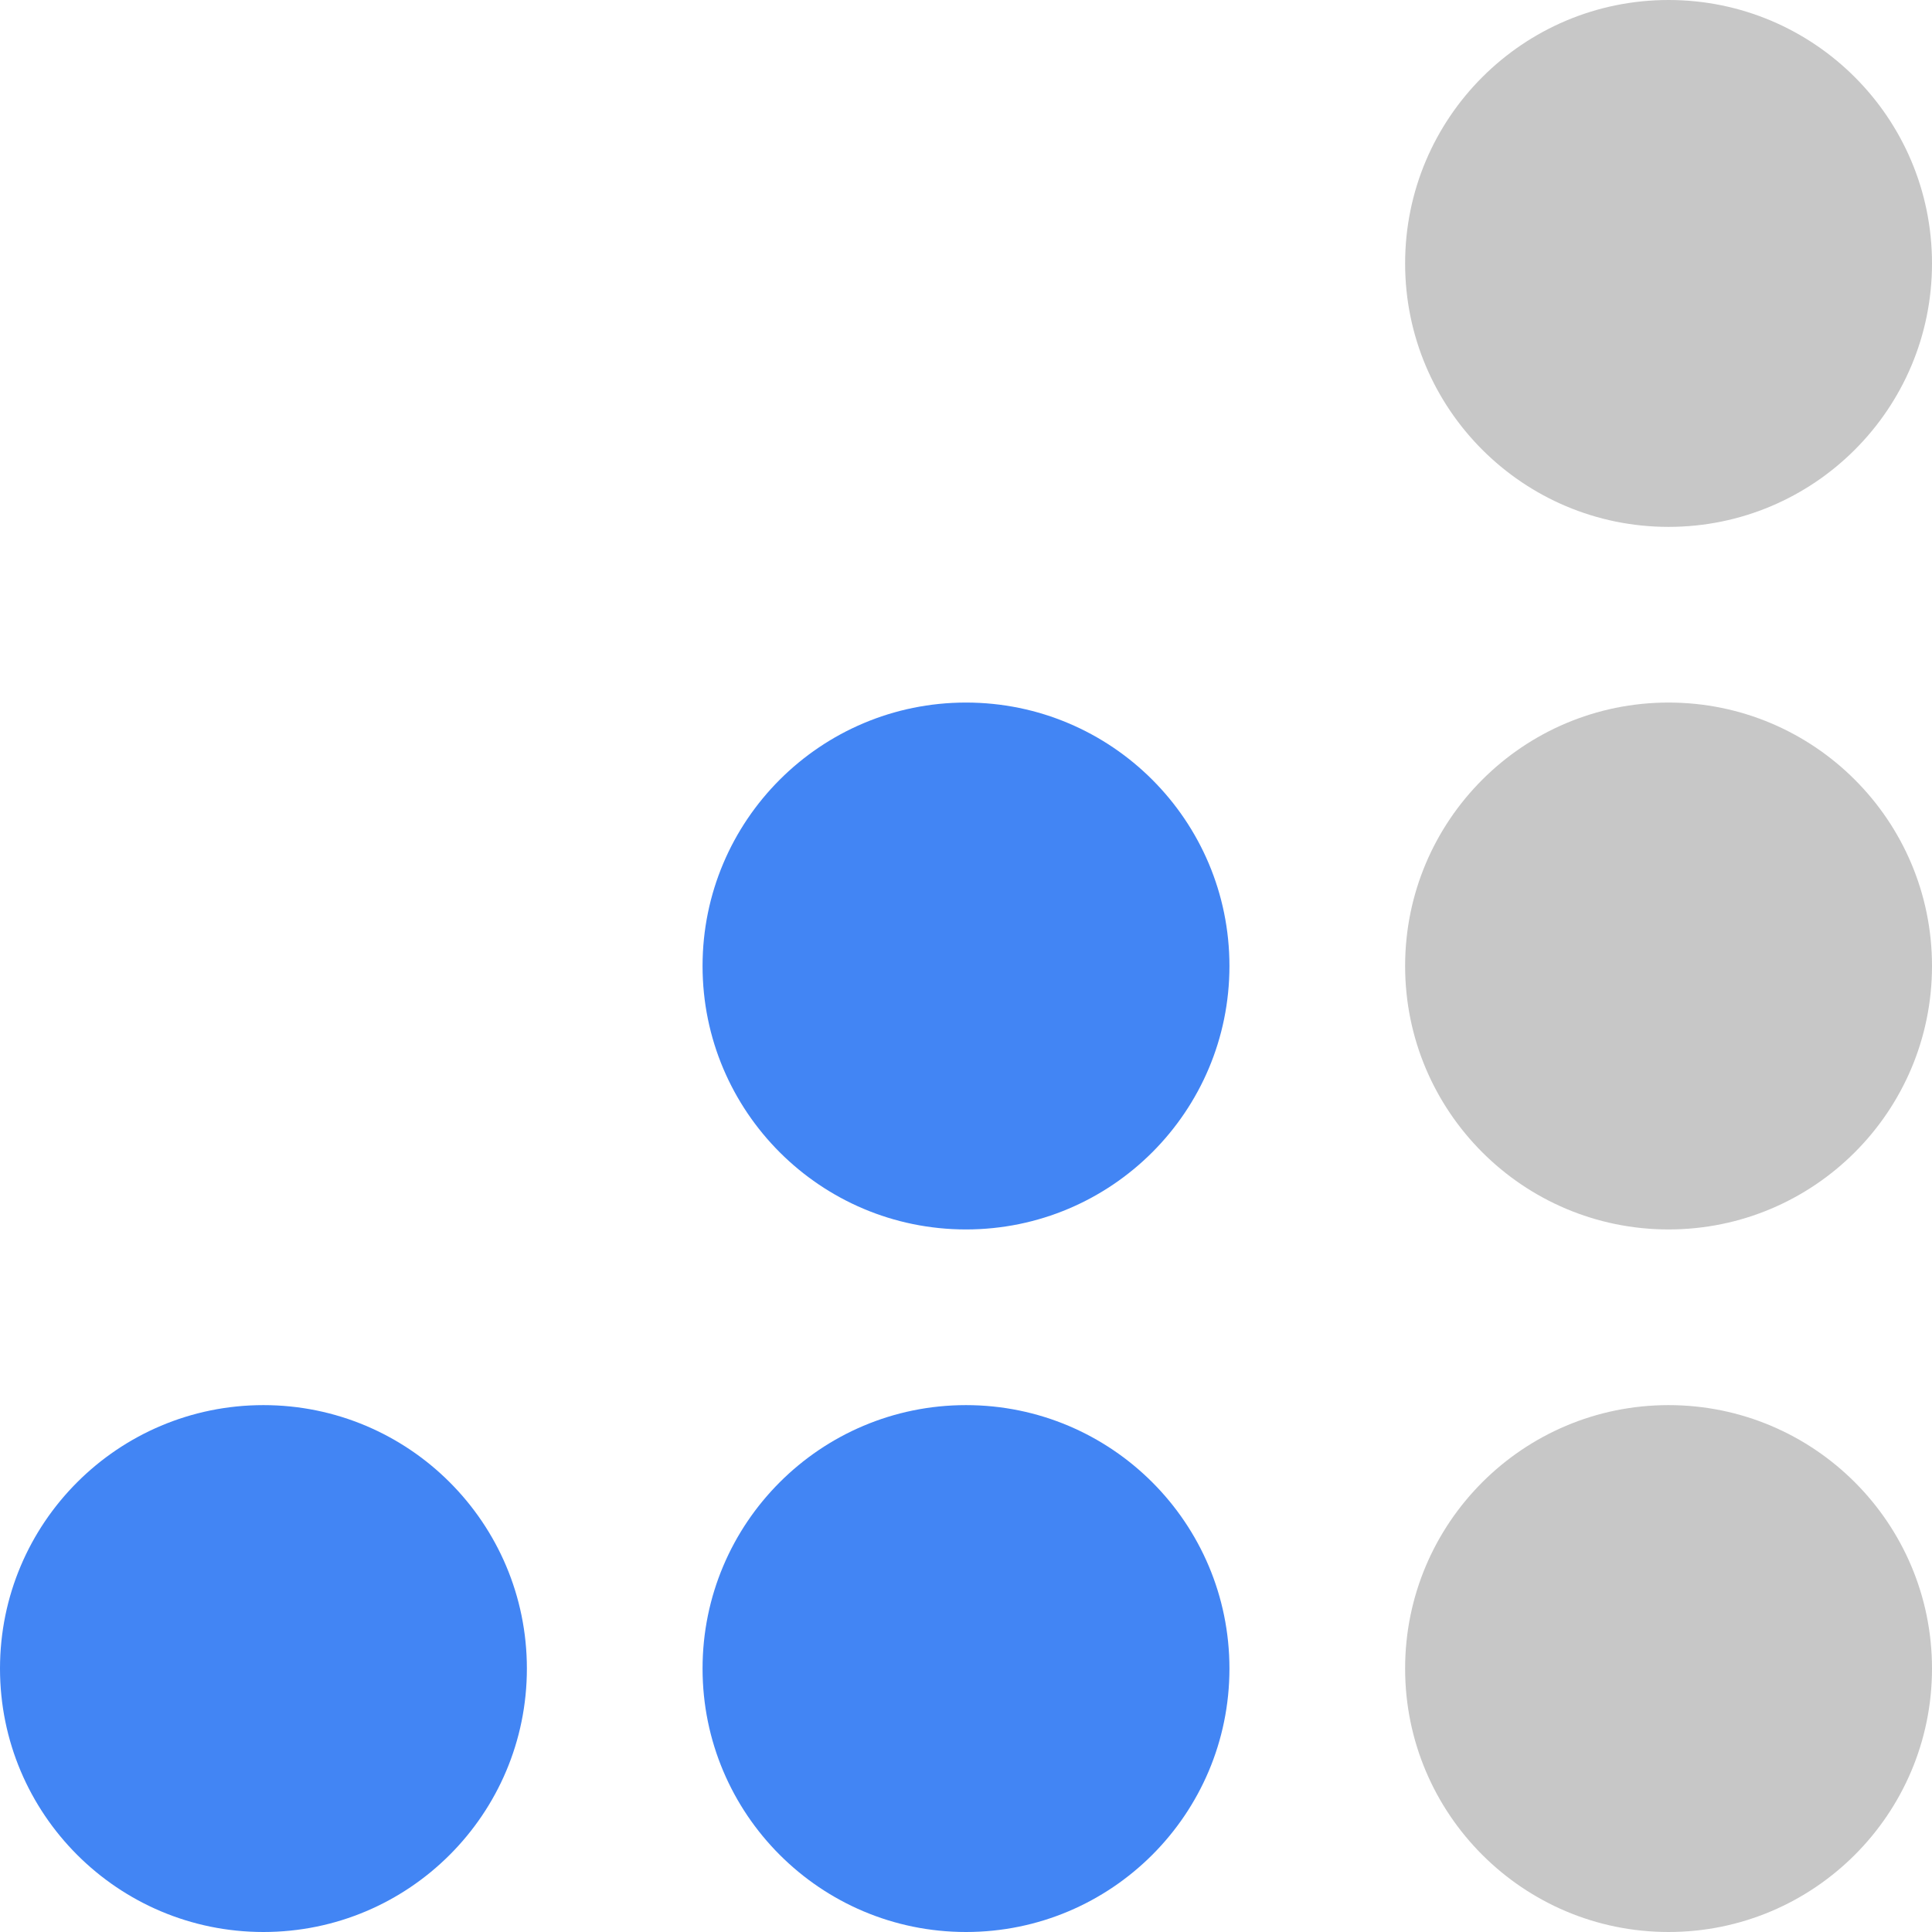 <svg xmlns="http://www.w3.org/2000/svg" width="14" height="14" fill="none" viewBox="0 0 14 14">
  <circle cx="1.909" cy="12.091" r="1.909" fill="#4285F4"/>
  <circle cx="7" cy="12.091" r="1.909" fill="#4285F4"/>
  <circle cx="12.091" cy="12.091" r="1.909" fill="#C7C7C7"/>
  <circle cx="7" cy="7" r="1.909" fill="#4285F4"/>
  <circle cx="12.091" cy="7" r="1.909" fill="#C7C7C7"/>
  <circle cx="12.091" cy="1.909" r="1.909" fill="#C7C7C7"/>
</svg>
